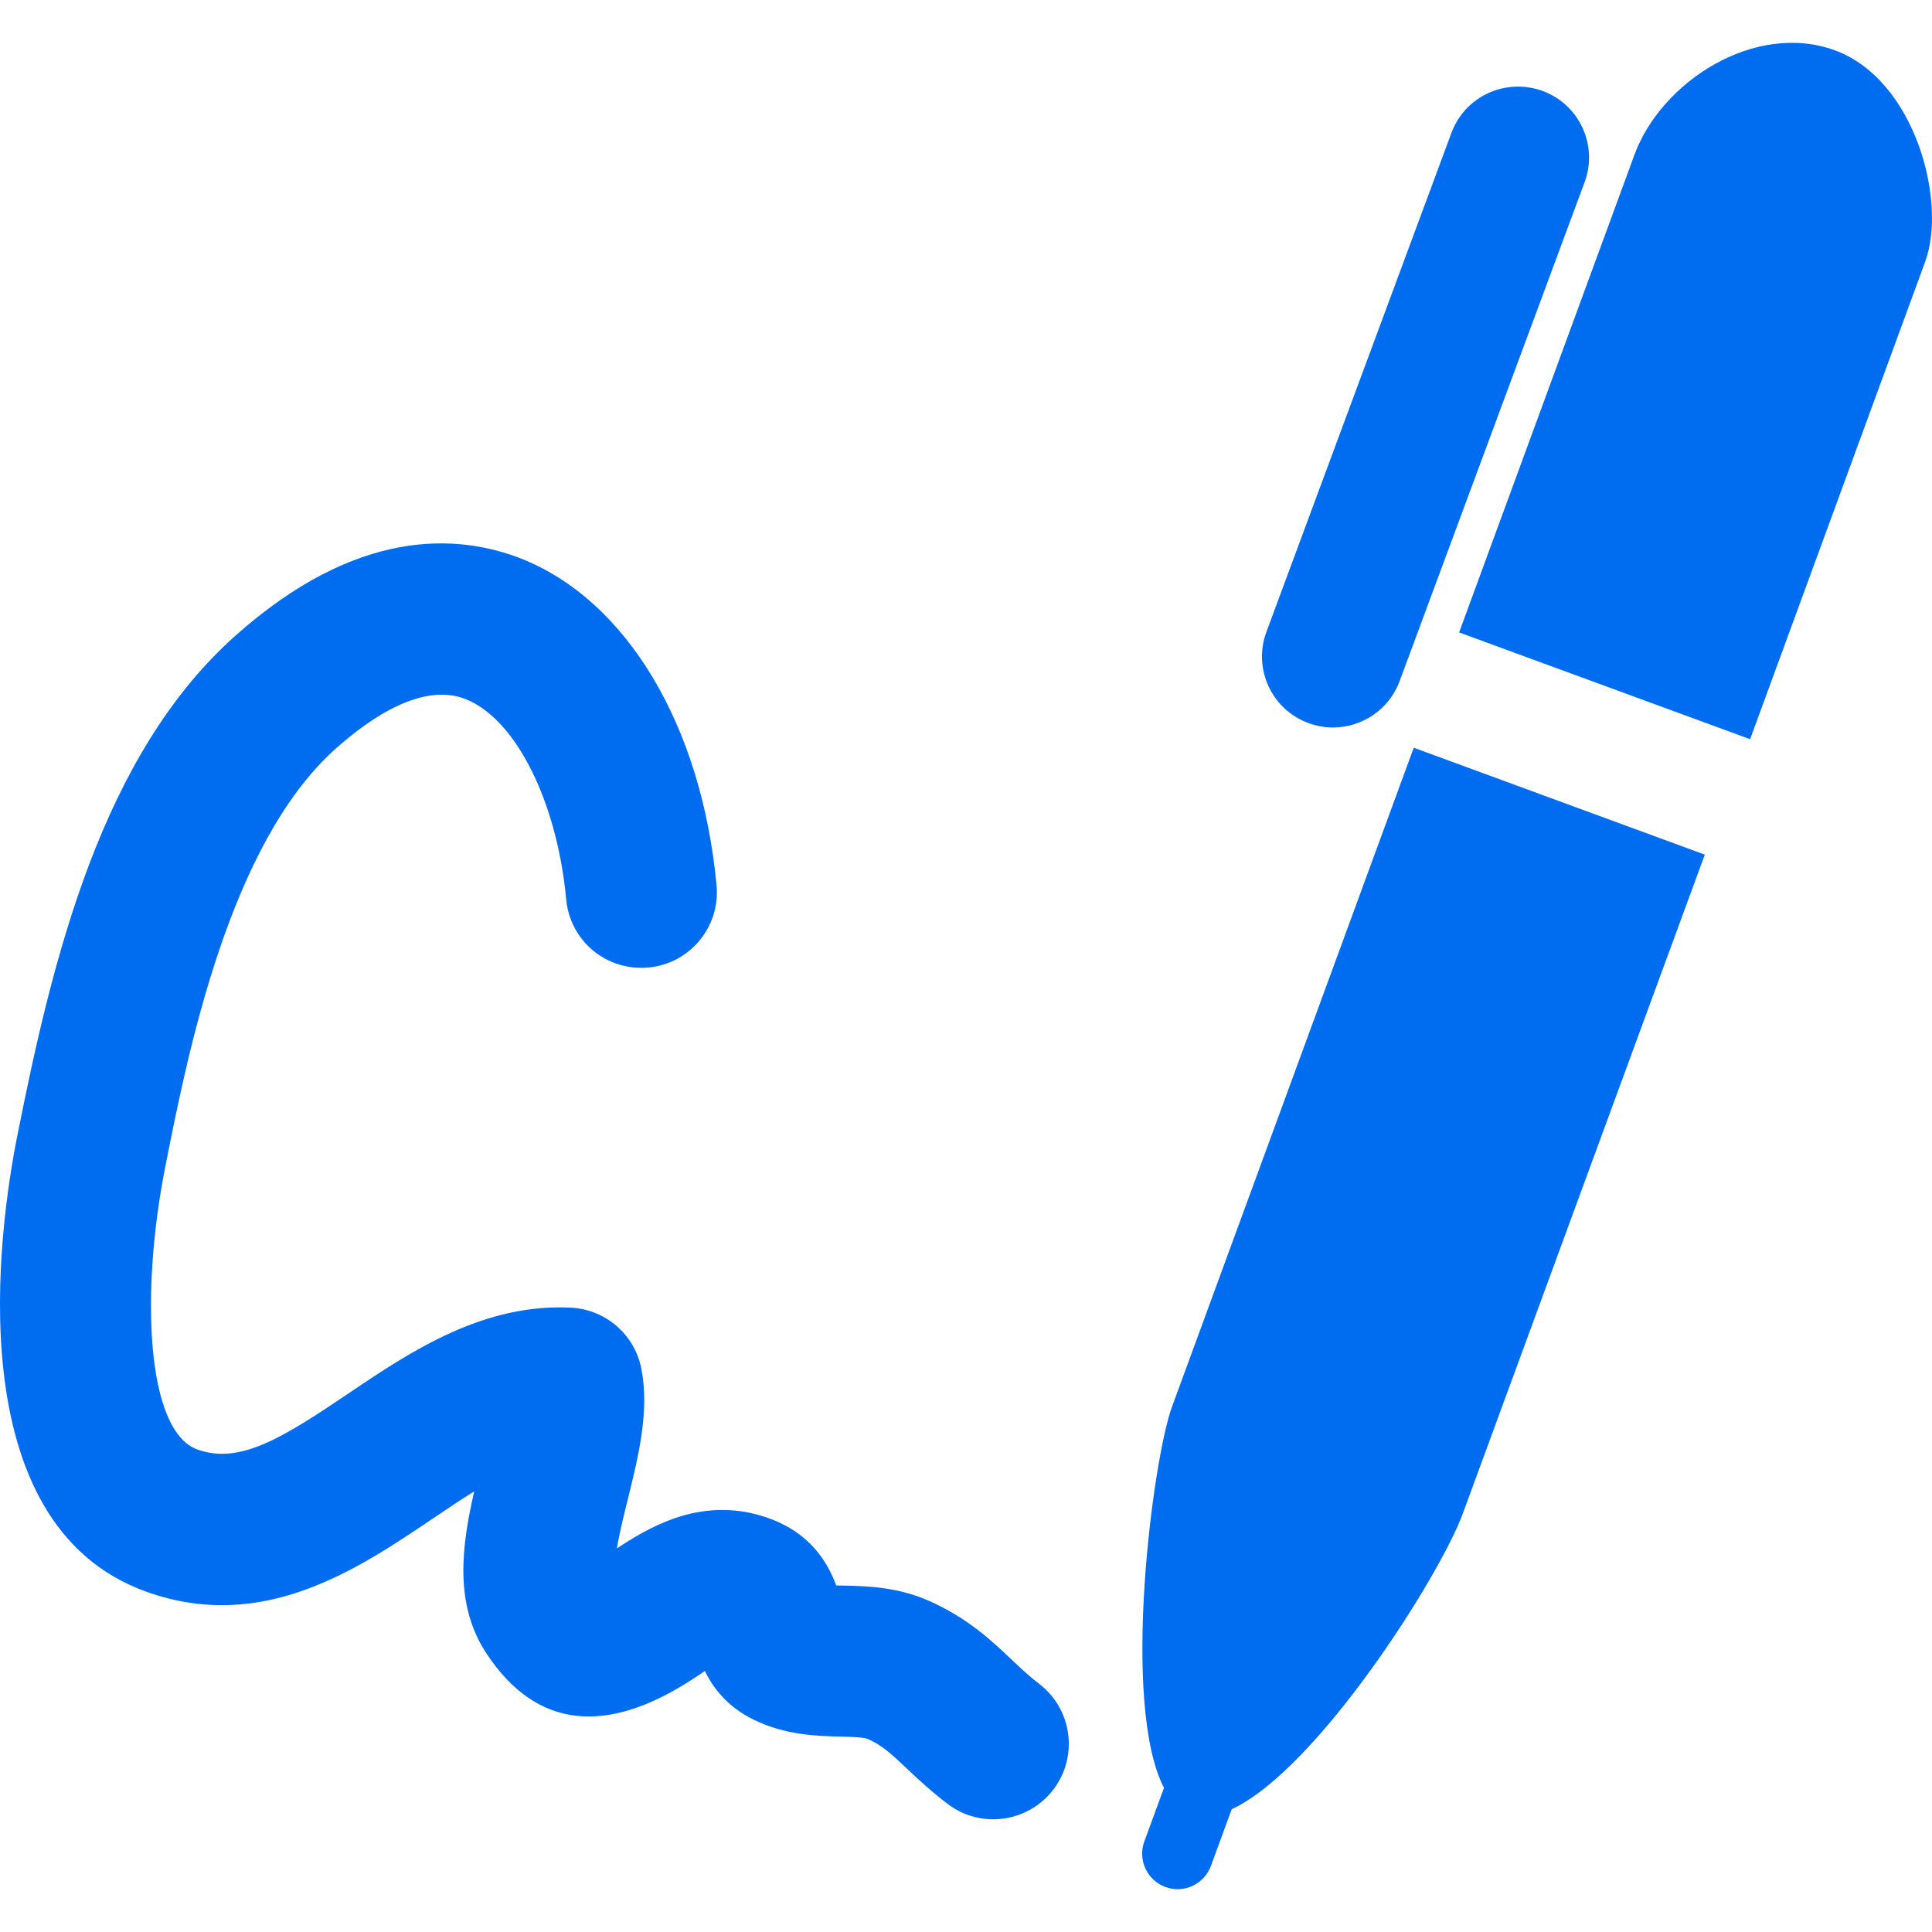 <?xml version="1.0"?>
<svg xmlns="http://www.w3.org/2000/svg" xmlns:xlink="http://www.w3.org/1999/xlink" version="1.1" id="Capa_1" x="0px" y="0px" viewBox="0 0 25.588 25.588" style="enable-background:new 0 0 25.588 25.588;" xml:space="preserve" width="512px" height="512px"><g><g>
	<path d="M18.724,9.903l3.855,1.416l-3.206,8.729c-0.3,0.821-1.927,3.39-3.06,3.914l-0.275,0.75   c-0.07,0.19-0.25,0.309-0.441,0.309c-0.054,0-0.108-0.01-0.162-0.029c-0.243-0.09-0.369-0.359-0.279-0.604l0.26-0.709   c-0.575-1.117-0.146-4.361,0.106-5.047L18.724,9.903z M24.303,0.667c-1.06-0.388-2.301,0.414-2.656,1.383l-2.322,6.326l3.854,1.414   l2.319-6.325C25.79,2.673,25.365,1.056,24.303,0.667z M17.328,9.576c0.108,0.04,0.219,0.059,0.327,0.059   c0.382,0,0.741-0.234,0.882-0.614l2.45-6.608c0.181-0.487-0.068-1.028-0.555-1.208c-0.491-0.178-1.028,0.068-1.209,0.555   l-2.45,6.608C16.592,8.855,16.841,9.396,17.328,9.576z M13.384,21.967c-0.253-0.239-0.568-0.537-1.078-0.764   c-0.42-0.187-0.829-0.196-1.128-0.203c-0.031,0-0.067-0.001-0.103-0.002c-0.187-0.512-0.566-0.834-1.135-0.96   c-0.753-0.159-1.354,0.196-1.771,0.47c0.037-0.21,0.098-0.46,0.143-0.64c0.144-0.58,0.292-1.18,0.182-1.742   c-0.087-0.444-0.462-0.774-0.914-0.806c-1.165-0.065-2.117,0.562-2.956,1.129c-0.881,0.595-1.446,0.95-2.008,0.749   c-0.686-0.244-0.755-2.101-0.425-3.755c0.295-1.49,0.844-4.264,2.251-5.524c0.474-0.424,1.16-0.883,1.724-0.66   c0.663,0.26,1.211,1.352,1.333,2.653c0.051,0.549,0.53,0.952,1.089,0.902c0.55-0.051,0.954-0.539,0.902-1.089   c-0.198-2.12-1.192-3.778-2.593-4.329C6.058,7.07,4.724,6.982,3.107,8.429c-1.759,1.575-2.409,4.246-2.88,6.625   c-0.236,1.188-0.811,5.13,1.717,6.029c1.54,0.549,2.791-0.298,3.796-0.976c0.184-0.124,0.365-0.246,0.541-0.355   c-0.167,0.725-0.271,1.501,0.167,2.155c0.653,0.982,1.576,1.089,2.742,0.321c0.045-0.029,0.097-0.063,0.146-0.097   c0.108,0.226,0.299,0.475,0.646,0.645c0.42,0.206,0.84,0.216,1.146,0.224c0.131,0.003,0.31,0.007,0.364,0.031   c0.188,0.083,0.299,0.185,0.515,0.389c0.162,0.153,0.333,0.312,0.55,0.476c0.18,0.135,0.39,0.199,0.598,0.199   c0.304,0,0.605-0.139,0.801-0.4c0.331-0.442,0.241-1.069-0.201-1.4C13.61,22.183,13.495,22.072,13.384,21.967z" data-original="#030104" class="active-path" data-old_color="#006df0" fill="#006df0"/>
</g></g> </svg>
